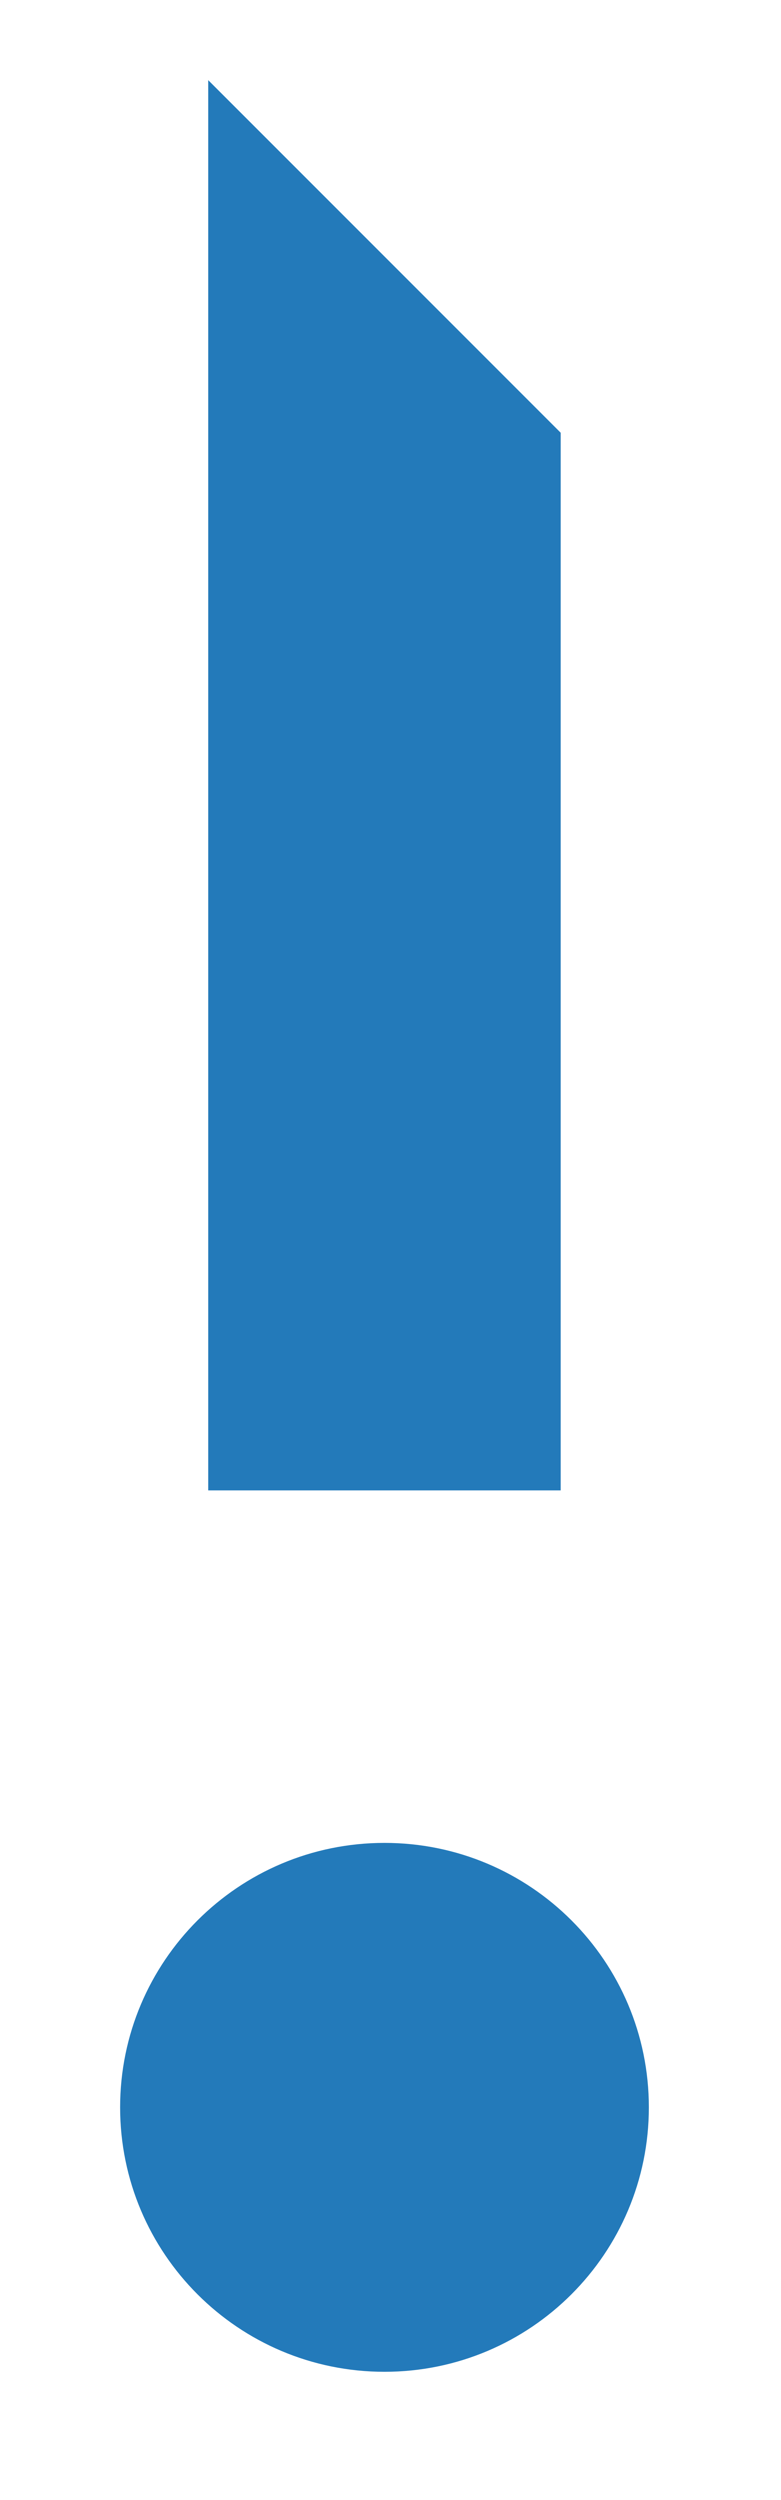 
<svg version="1.1" xmlns="http://www.w3.org/2000/svg" width="10" height="32" viewBox="0 0 10 32">
<defs><style>.cls-1{fill:#237aba;fill-rule:evenodd}</style></defs>
<title>exclamation_icon</title>
<path class="cls-1" d="M7.179 19.077h-4.513v-18.051l4.513 4.513z"></path>
<path class="cls-1" d="M1.538 26.974c0-1.869 1.515-3.385 3.385-3.385s3.385 1.515 3.385 3.385c0 1.869-1.515 3.385-3.385 3.385s-3.385-1.515-3.385-3.385z"></path>
</svg>
